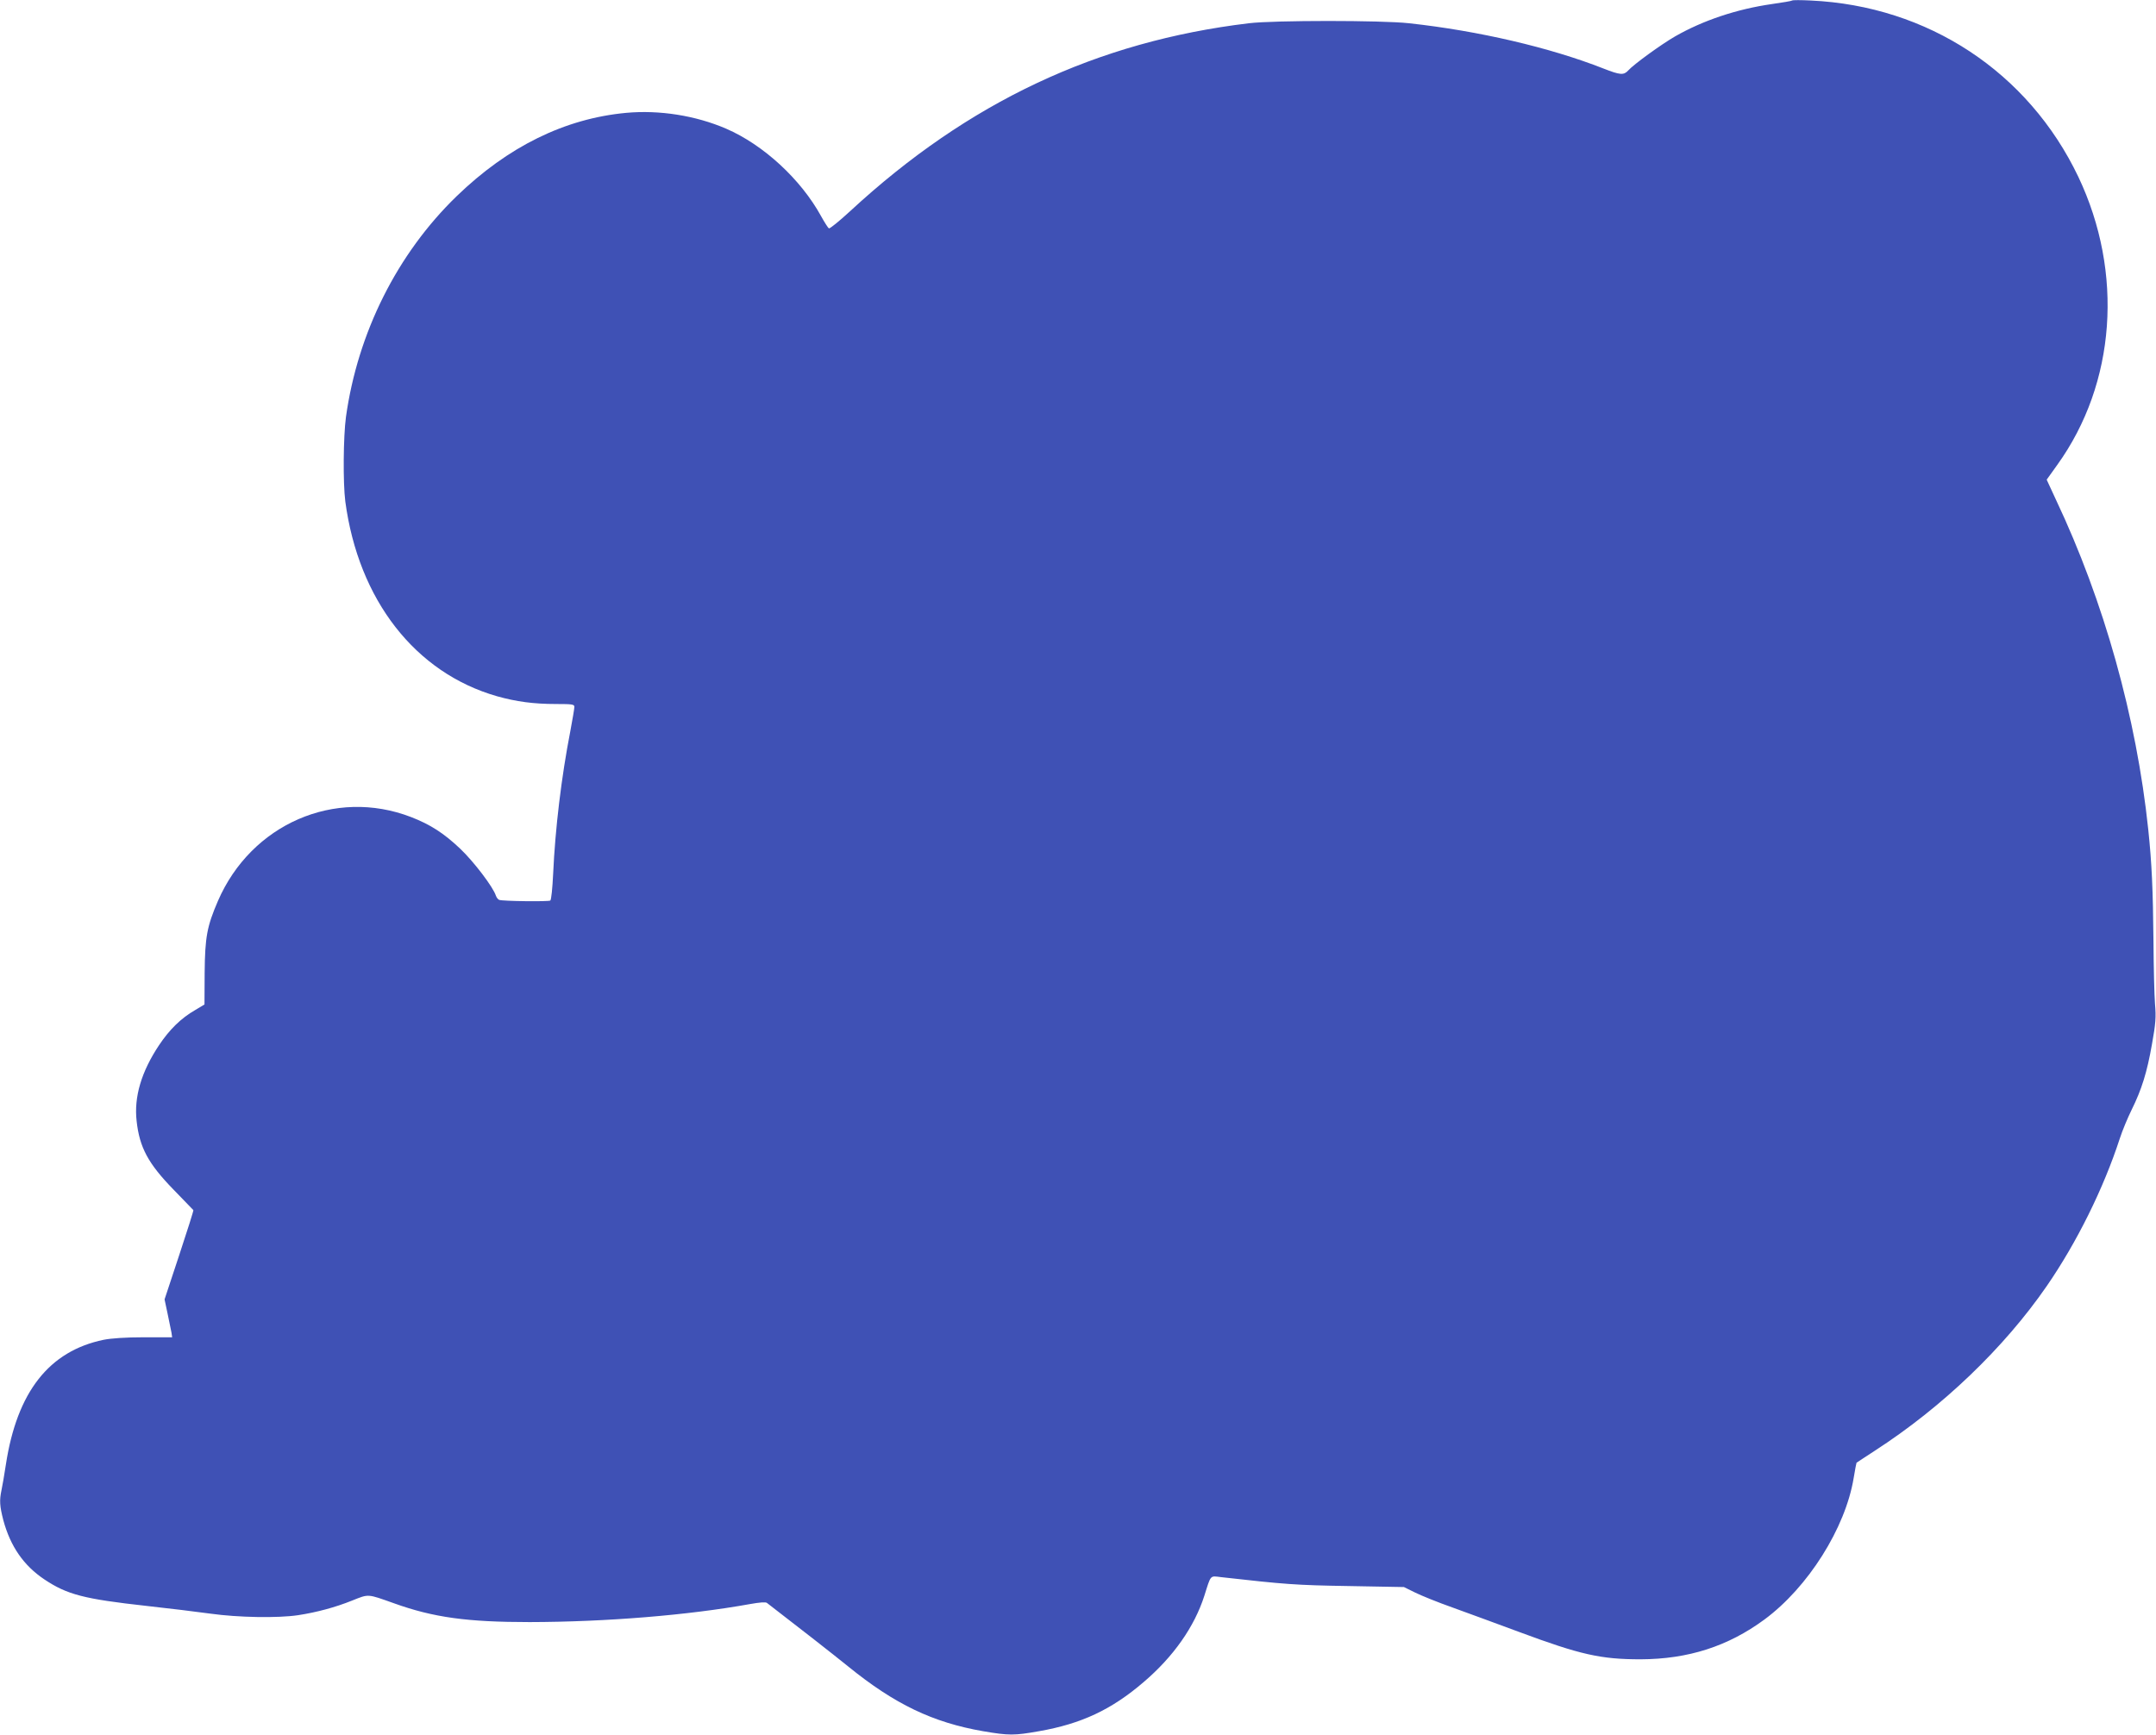 <?xml version="1.0" standalone="no"?>
<!DOCTYPE svg PUBLIC "-//W3C//DTD SVG 20010904//EN"
 "http://www.w3.org/TR/2001/REC-SVG-20010904/DTD/svg10.dtd">
<svg version="1.0" xmlns="http://www.w3.org/2000/svg"
 width="1280pt" height="1030pt" viewBox="0 0 1280 1030"
 preserveAspectRatio="xMidYMid meet">
<g transform="translate(0,1030) scale(0.1,-0.1)"
fill="#3f51b5" stroke="none">
<path d="M10640 10297 c-3 -3 -57 -12 -120 -21 -209 -30 -409 -97 -575 -192
-83 -48 -246 -166 -279 -203 -26 -28 -47 -27 -146 12 -318 125 -742 224 -1155
269 -162 18 -801 18 -950 0 -902 -108 -1667 -468 -2367 -1115 -65 -60 -122
-106 -127 -103 -5 3 -26 36 -46 72 -120 219 -342 424 -564 520 -181 78 -396
112 -593 94 -365 -34 -702 -200 -1007 -495 -353 -342 -587 -810 -657 -1310
-16 -119 -18 -392 -4 -502 78 -585 415 -1018 901 -1157 114 -32 217 -46 350
-46 97 0 109 -2 109 -17 0 -10 -11 -75 -24 -144 -53 -272 -90 -580 -102 -847
-4 -84 -11 -155 -17 -159 -12 -7 -283 -4 -303 4 -7 2 -16 14 -20 25 -16 51
-131 202 -212 279 -97 92 -178 144 -292 188 -452 174 -948 -42 -1146 -498 -65
-151 -77 -214 -79 -426 l-1 -189 -55 -33 c-84 -48 -153 -116 -215 -209 -105
-158 -149 -307 -133 -449 17 -158 69 -254 219 -408 63 -65 116 -120 118 -122
2 -2 -36 -122 -84 -267 l-87 -263 18 -85 c10 -47 20 -97 23 -112 l4 -28 -168
0 c-109 0 -194 -6 -239 -15 -324 -67 -514 -310 -580 -740 -9 -60 -21 -129 -26
-152 -13 -62 -11 -95 11 -180 42 -155 121 -269 244 -351 135 -90 235 -116 606
-157 129 -14 300 -35 380 -46 164 -23 401 -27 520 -9 111 17 222 47 321 87
100 40 89 40 247 -16 236 -85 437 -112 807 -112 457 1 942 41 1308 107 56 10
92 13 100 7 168 -129 397 -308 482 -377 277 -225 503 -333 802 -385 152 -26
185 -26 331 0 252 44 431 128 622 292 177 151 301 328 360 512 40 127 33 119
98 111 382 -43 446 -48 757 -53 l330 -6 65 -32 c36 -18 137 -59 225 -90 88
-32 266 -97 395 -145 363 -135 484 -162 720 -162 283 1 519 77 735 236 259
191 481 543 530 840 8 49 16 90 17 91 2 2 50 33 108 71 401 259 769 612 1022
979 177 257 336 577 433 875 15 47 47 123 70 170 60 121 92 224 121 390 22
122 25 160 18 240 -4 52 -8 218 -9 369 -3 313 -10 466 -31 666 -70 666 -263
1355 -548 1958 l-55 119 63 88 c348 484 395 1141 125 1710 -297 622 -893 1015
-1589 1047 -58 3 -107 3 -110 0z"/>
</g>
</svg>
